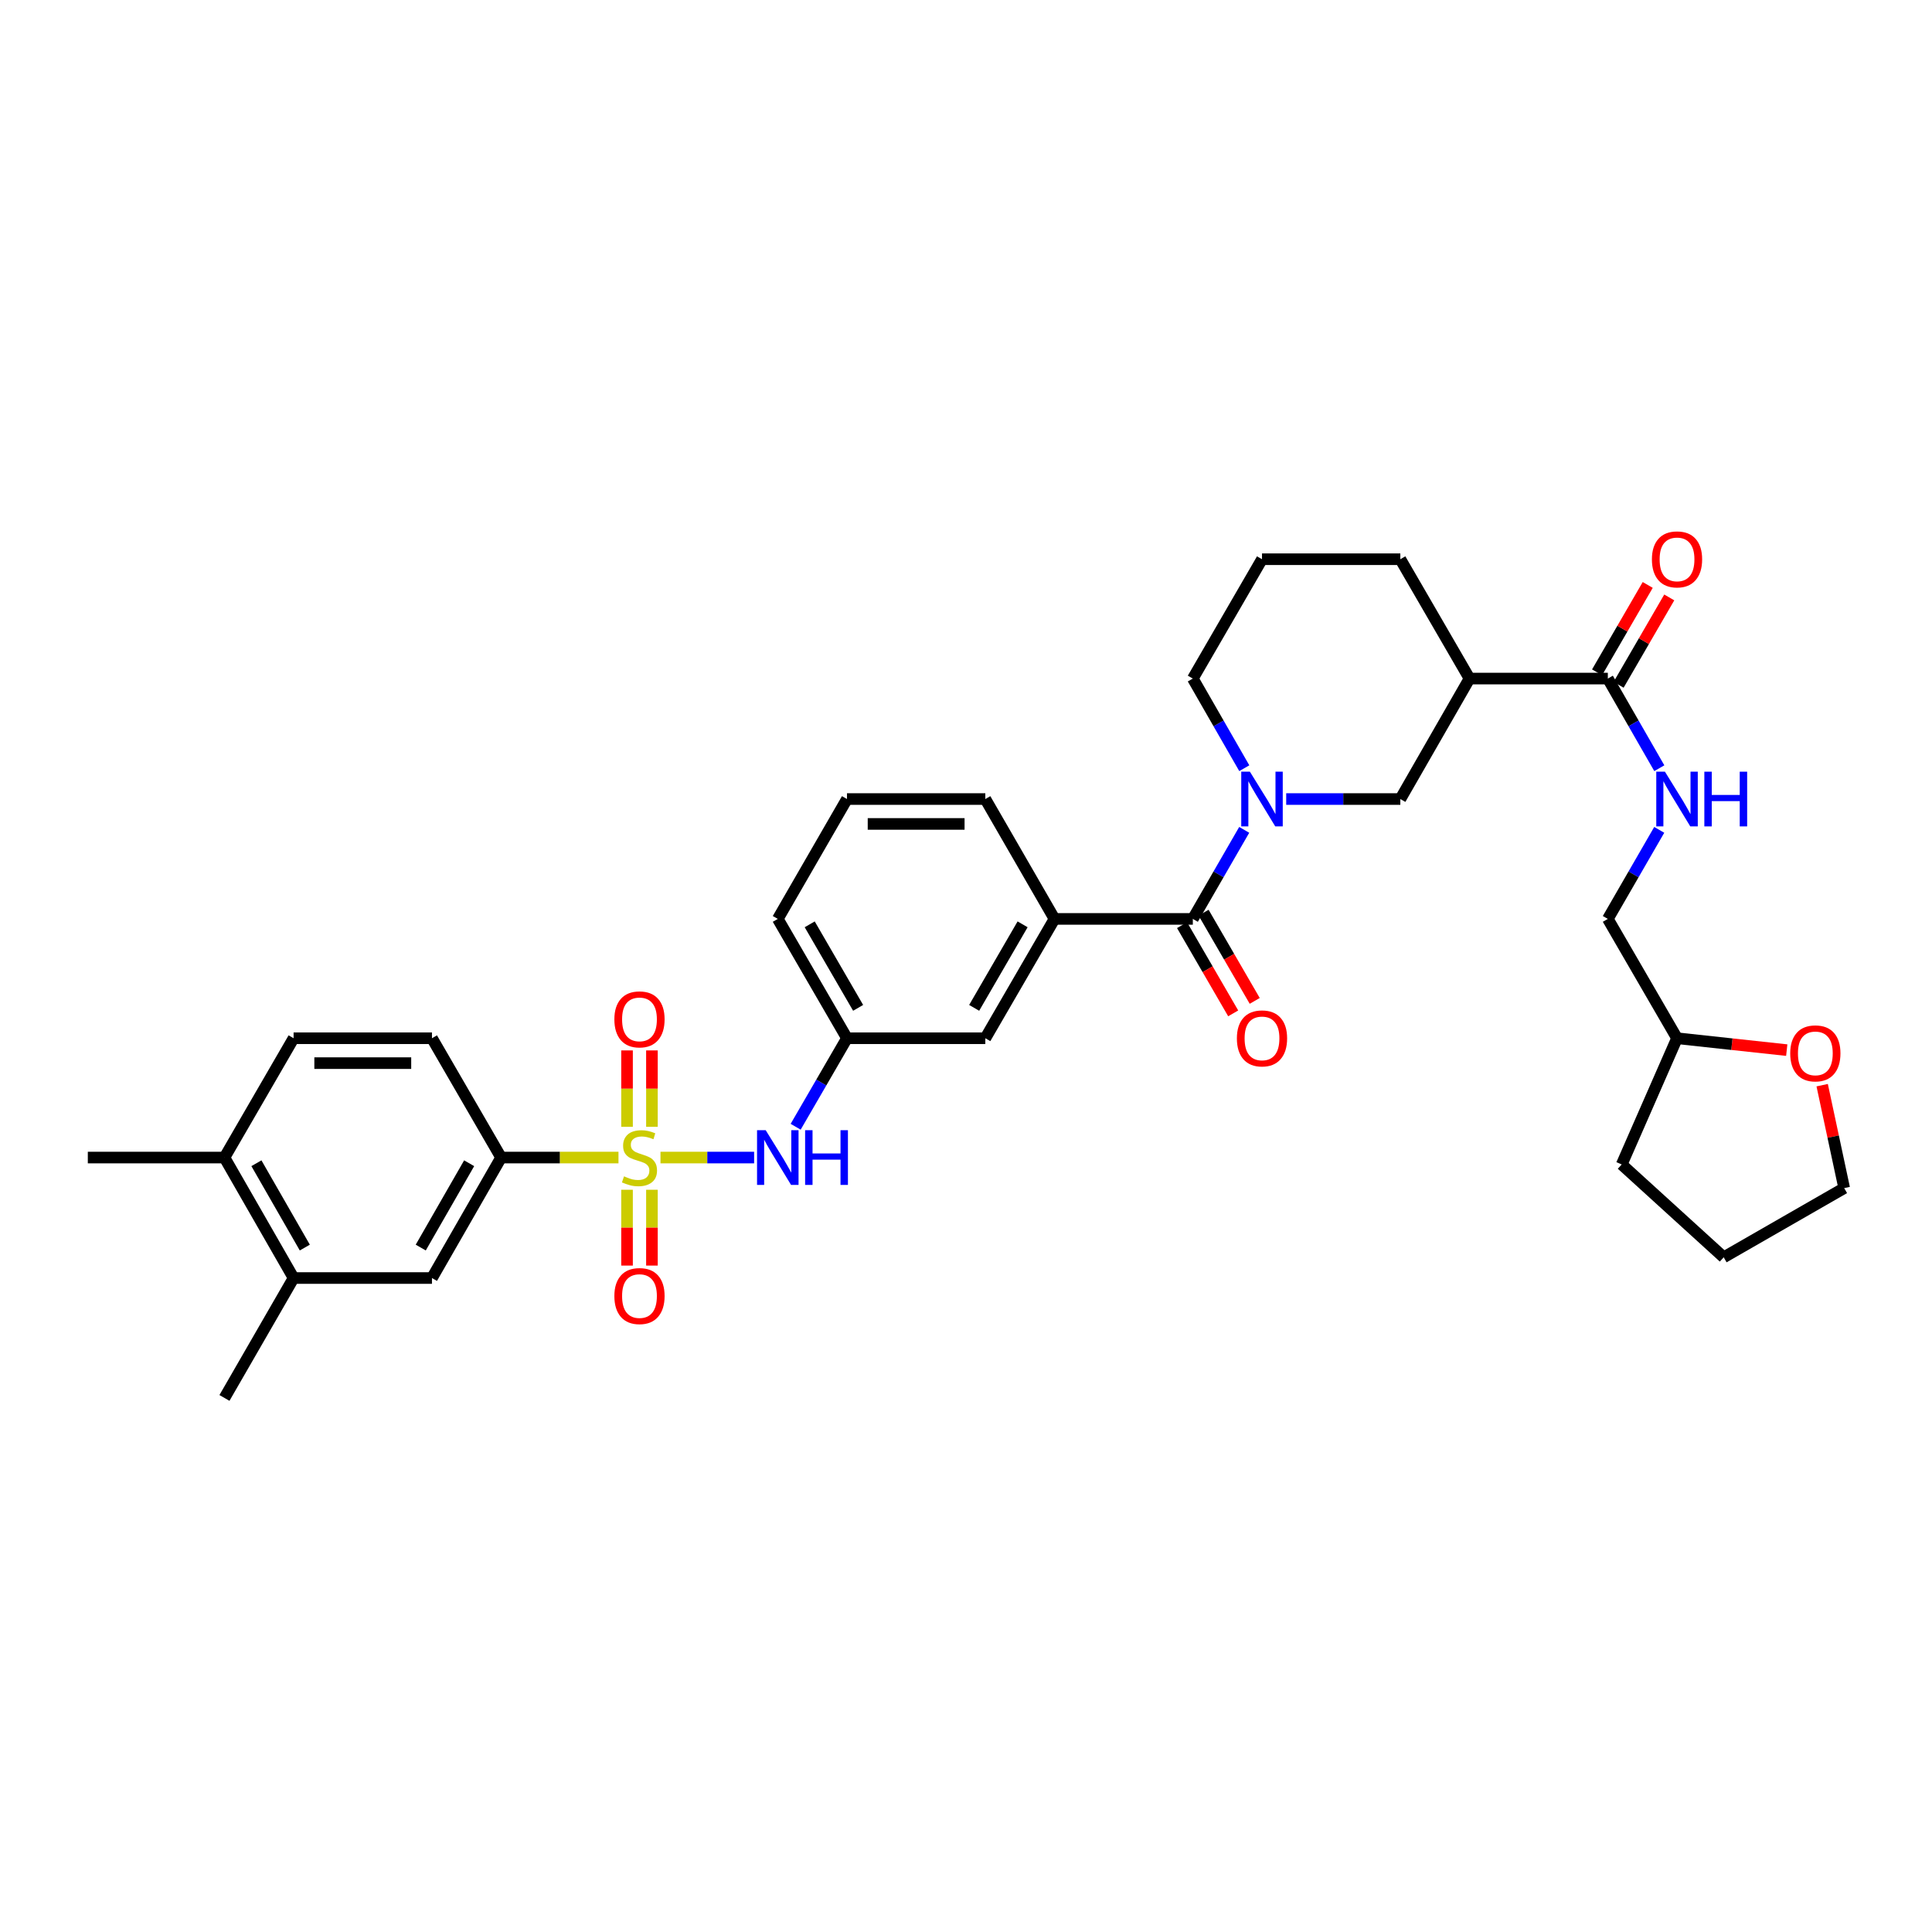 <?xml version='1.0' encoding='iso-8859-1'?>
<svg version='1.1' baseProfile='full'
              xmlns='http://www.w3.org/2000/svg'
                      xmlns:rdkit='http://www.rdkit.org/xml'
                      xmlns:xlink='http://www.w3.org/1999/xlink'
                  xml:space='preserve'
width='1000px' height='1000px' viewBox='0 0 1000 1000'>
<!-- END OF HEADER -->
<rect style='opacity:1.0;fill:#FFFFFF;stroke:none' width='1000' height='1000' x='0' y='0'> </rect>
<path class='bond-2' d='M 341.865,599.149 L 366.097,599.149' style='fill:none;fill-rule:evenodd;stroke:#CCCC00;stroke-width:6px;stroke-linecap:butt;stroke-linejoin:miter;stroke-opacity:1' />
<path class='bond-2' d='M 366.097,599.149 L 390.329,599.149' style='fill:none;fill-rule:evenodd;stroke:#0000FF;stroke-width:6px;stroke-linecap:butt;stroke-linejoin:miter;stroke-opacity:1' />
<path class='bond-4' d='M 320.125,599.149 L 289.751,599.149' style='fill:none;fill-rule:evenodd;stroke:#CCCC00;stroke-width:6px;stroke-linecap:butt;stroke-linejoin:miter;stroke-opacity:1' />
<path class='bond-4' d='M 289.751,599.149 L 259.376,599.149' style='fill:none;fill-rule:evenodd;stroke:#000000;stroke-width:6px;stroke-linecap:butt;stroke-linejoin:miter;stroke-opacity:1' />
<path class='bond-8' d='M 337.437,583.239 L 337.437,563.467' style='fill:none;fill-rule:evenodd;stroke:#CCCC00;stroke-width:6px;stroke-linecap:butt;stroke-linejoin:miter;stroke-opacity:1' />
<path class='bond-8' d='M 337.437,563.467 L 337.437,543.696' style='fill:none;fill-rule:evenodd;stroke:#FF0000;stroke-width:6px;stroke-linecap:butt;stroke-linejoin:miter;stroke-opacity:1' />
<path class='bond-8' d='M 324.554,583.239 L 324.554,563.467' style='fill:none;fill-rule:evenodd;stroke:#CCCC00;stroke-width:6px;stroke-linecap:butt;stroke-linejoin:miter;stroke-opacity:1' />
<path class='bond-8' d='M 324.554,563.467 L 324.554,543.696' style='fill:none;fill-rule:evenodd;stroke:#FF0000;stroke-width:6px;stroke-linecap:butt;stroke-linejoin:miter;stroke-opacity:1' />
<path class='bond-9' d='M 324.554,615.819 L 324.554,635.44' style='fill:none;fill-rule:evenodd;stroke:#CCCC00;stroke-width:6px;stroke-linecap:butt;stroke-linejoin:miter;stroke-opacity:1' />
<path class='bond-9' d='M 324.554,635.44 L 324.554,655.061' style='fill:none;fill-rule:evenodd;stroke:#FF0000;stroke-width:6px;stroke-linecap:butt;stroke-linejoin:miter;stroke-opacity:1' />
<path class='bond-9' d='M 337.437,615.819 L 337.437,635.44' style='fill:none;fill-rule:evenodd;stroke:#CCCC00;stroke-width:6px;stroke-linecap:butt;stroke-linejoin:miter;stroke-opacity:1' />
<path class='bond-9' d='M 337.437,635.44 L 337.437,655.061' style='fill:none;fill-rule:evenodd;stroke:#FF0000;stroke-width:6px;stroke-linecap:butt;stroke-linejoin:miter;stroke-opacity:1' />
<path class='bond-0' d='M 644.004,429.534 L 630.703,452.58' style='fill:none;fill-rule:evenodd;stroke:#0000FF;stroke-width:6px;stroke-linecap:butt;stroke-linejoin:miter;stroke-opacity:1' />
<path class='bond-0' d='M 630.703,452.58 L 617.403,475.627' style='fill:none;fill-rule:evenodd;stroke:#000000;stroke-width:6px;stroke-linecap:butt;stroke-linejoin:miter;stroke-opacity:1' />
<path class='bond-6' d='M 665.739,413.583 L 695.277,413.583' style='fill:none;fill-rule:evenodd;stroke:#0000FF;stroke-width:6px;stroke-linecap:butt;stroke-linejoin:miter;stroke-opacity:1' />
<path class='bond-6' d='M 695.277,413.583 L 724.814,413.583' style='fill:none;fill-rule:evenodd;stroke:#000000;stroke-width:6px;stroke-linecap:butt;stroke-linejoin:miter;stroke-opacity:1' />
<path class='bond-22' d='M 644.046,397.625 L 630.724,374.425' style='fill:none;fill-rule:evenodd;stroke:#0000FF;stroke-width:6px;stroke-linecap:butt;stroke-linejoin:miter;stroke-opacity:1' />
<path class='bond-22' d='M 630.724,374.425 L 617.403,351.225' style='fill:none;fill-rule:evenodd;stroke:#000000;stroke-width:6px;stroke-linecap:butt;stroke-linejoin:miter;stroke-opacity:1' />
<path class='bond-1' d='M 617.403,475.627 L 545.812,475.627' style='fill:none;fill-rule:evenodd;stroke:#000000;stroke-width:6px;stroke-linecap:butt;stroke-linejoin:miter;stroke-opacity:1' />
<path class='bond-15' d='M 611.83,478.857 L 625.065,501.687' style='fill:none;fill-rule:evenodd;stroke:#000000;stroke-width:6px;stroke-linecap:butt;stroke-linejoin:miter;stroke-opacity:1' />
<path class='bond-15' d='M 625.065,501.687 L 638.3,524.517' style='fill:none;fill-rule:evenodd;stroke:#FF0000;stroke-width:6px;stroke-linecap:butt;stroke-linejoin:miter;stroke-opacity:1' />
<path class='bond-15' d='M 622.975,472.396 L 636.21,495.226' style='fill:none;fill-rule:evenodd;stroke:#000000;stroke-width:6px;stroke-linecap:butt;stroke-linejoin:miter;stroke-opacity:1' />
<path class='bond-15' d='M 636.21,495.226 L 649.445,518.056' style='fill:none;fill-rule:evenodd;stroke:#FF0000;stroke-width:6px;stroke-linecap:butt;stroke-linejoin:miter;stroke-opacity:1' />
<path class='bond-14' d='M 411.831,583.204 L 425.112,560.298' style='fill:none;fill-rule:evenodd;stroke:#0000FF;stroke-width:6px;stroke-linecap:butt;stroke-linejoin:miter;stroke-opacity:1' />
<path class='bond-14' d='M 425.112,560.298 L 438.393,537.391' style='fill:none;fill-rule:evenodd;stroke:#000000;stroke-width:6px;stroke-linecap:butt;stroke-linejoin:miter;stroke-opacity:1' />
<path class='bond-3' d='M 760.621,351.225 L 724.814,413.583' style='fill:none;fill-rule:evenodd;stroke:#000000;stroke-width:6px;stroke-linecap:butt;stroke-linejoin:miter;stroke-opacity:1' />
<path class='bond-5' d='M 760.621,351.225 L 832.212,351.225' style='fill:none;fill-rule:evenodd;stroke:#000000;stroke-width:6px;stroke-linecap:butt;stroke-linejoin:miter;stroke-opacity:1' />
<path class='bond-36' d='M 760.621,351.225 L 724.814,289.453' style='fill:none;fill-rule:evenodd;stroke:#000000;stroke-width:6px;stroke-linecap:butt;stroke-linejoin:miter;stroke-opacity:1' />
<path class='bond-10' d='M 259.376,599.149 L 223.584,661.507' style='fill:none;fill-rule:evenodd;stroke:#000000;stroke-width:6px;stroke-linecap:butt;stroke-linejoin:miter;stroke-opacity:1' />
<path class='bond-10' d='M 242.834,602.09 L 217.78,645.741' style='fill:none;fill-rule:evenodd;stroke:#000000;stroke-width:6px;stroke-linecap:butt;stroke-linejoin:miter;stroke-opacity:1' />
<path class='bond-18' d='M 259.376,599.149 L 223.584,537.391' style='fill:none;fill-rule:evenodd;stroke:#000000;stroke-width:6px;stroke-linecap:butt;stroke-linejoin:miter;stroke-opacity:1' />
<path class='bond-11' d='M 832.212,351.225 L 845.536,374.425' style='fill:none;fill-rule:evenodd;stroke:#000000;stroke-width:6px;stroke-linecap:butt;stroke-linejoin:miter;stroke-opacity:1' />
<path class='bond-11' d='M 845.536,374.425 L 858.86,397.625' style='fill:none;fill-rule:evenodd;stroke:#0000FF;stroke-width:6px;stroke-linecap:butt;stroke-linejoin:miter;stroke-opacity:1' />
<path class='bond-17' d='M 837.784,354.455 L 850.895,331.842' style='fill:none;fill-rule:evenodd;stroke:#000000;stroke-width:6px;stroke-linecap:butt;stroke-linejoin:miter;stroke-opacity:1' />
<path class='bond-17' d='M 850.895,331.842 L 864.005,309.229' style='fill:none;fill-rule:evenodd;stroke:#FF0000;stroke-width:6px;stroke-linecap:butt;stroke-linejoin:miter;stroke-opacity:1' />
<path class='bond-17' d='M 826.639,347.994 L 839.75,325.381' style='fill:none;fill-rule:evenodd;stroke:#000000;stroke-width:6px;stroke-linecap:butt;stroke-linejoin:miter;stroke-opacity:1' />
<path class='bond-17' d='M 839.75,325.381 L 852.86,302.767' style='fill:none;fill-rule:evenodd;stroke:#FF0000;stroke-width:6px;stroke-linecap:butt;stroke-linejoin:miter;stroke-opacity:1' />
<path class='bond-7' d='M 545.812,475.627 L 509.998,537.391' style='fill:none;fill-rule:evenodd;stroke:#000000;stroke-width:6px;stroke-linecap:butt;stroke-linejoin:miter;stroke-opacity:1' />
<path class='bond-7' d='M 529.295,478.429 L 504.226,521.665' style='fill:none;fill-rule:evenodd;stroke:#000000;stroke-width:6px;stroke-linecap:butt;stroke-linejoin:miter;stroke-opacity:1' />
<path class='bond-35' d='M 545.812,475.627 L 509.998,413.583' style='fill:none;fill-rule:evenodd;stroke:#000000;stroke-width:6px;stroke-linecap:butt;stroke-linejoin:miter;stroke-opacity:1' />
<path class='bond-12' d='M 223.584,661.507 L 151.964,661.507' style='fill:none;fill-rule:evenodd;stroke:#000000;stroke-width:6px;stroke-linecap:butt;stroke-linejoin:miter;stroke-opacity:1' />
<path class='bond-21' d='M 858.818,429.534 L 845.515,452.58' style='fill:none;fill-rule:evenodd;stroke:#0000FF;stroke-width:6px;stroke-linecap:butt;stroke-linejoin:miter;stroke-opacity:1' />
<path class='bond-21' d='M 845.515,452.58 L 832.212,475.627' style='fill:none;fill-rule:evenodd;stroke:#000000;stroke-width:6px;stroke-linecap:butt;stroke-linejoin:miter;stroke-opacity:1' />
<path class='bond-28' d='M 151.964,661.507 L 116.18,723.565' style='fill:none;fill-rule:evenodd;stroke:#000000;stroke-width:6px;stroke-linecap:butt;stroke-linejoin:miter;stroke-opacity:1' />
<path class='bond-34' d='M 151.964,661.507 L 116.18,599.149' style='fill:none;fill-rule:evenodd;stroke:#000000;stroke-width:6px;stroke-linecap:butt;stroke-linejoin:miter;stroke-opacity:1' />
<path class='bond-34' d='M 157.77,645.742 L 132.721,602.091' style='fill:none;fill-rule:evenodd;stroke:#000000;stroke-width:6px;stroke-linecap:butt;stroke-linejoin:miter;stroke-opacity:1' />
<path class='bond-13' d='M 509.998,537.391 L 438.393,537.391' style='fill:none;fill-rule:evenodd;stroke:#000000;stroke-width:6px;stroke-linecap:butt;stroke-linejoin:miter;stroke-opacity:1' />
<path class='bond-29' d='M 438.393,537.391 L 402.587,475.627' style='fill:none;fill-rule:evenodd;stroke:#000000;stroke-width:6px;stroke-linecap:butt;stroke-linejoin:miter;stroke-opacity:1' />
<path class='bond-29' d='M 444.167,521.666 L 419.103,478.43' style='fill:none;fill-rule:evenodd;stroke:#000000;stroke-width:6px;stroke-linecap:butt;stroke-linejoin:miter;stroke-opacity:1' />
<path class='bond-16' d='M 116.18,599.149 L 151.964,537.391' style='fill:none;fill-rule:evenodd;stroke:#000000;stroke-width:6px;stroke-linecap:butt;stroke-linejoin:miter;stroke-opacity:1' />
<path class='bond-31' d='M 116.18,599.149 L 45.455,599.149' style='fill:none;fill-rule:evenodd;stroke:#000000;stroke-width:6px;stroke-linecap:butt;stroke-linejoin:miter;stroke-opacity:1' />
<path class='bond-20' d='M 223.584,537.391 L 151.964,537.391' style='fill:none;fill-rule:evenodd;stroke:#000000;stroke-width:6px;stroke-linecap:butt;stroke-linejoin:miter;stroke-opacity:1' />
<path class='bond-20' d='M 212.841,550.274 L 162.707,550.274' style='fill:none;fill-rule:evenodd;stroke:#000000;stroke-width:6px;stroke-linecap:butt;stroke-linejoin:miter;stroke-opacity:1' />
<path class='bond-19' d='M 924.816,543.54 L 896.42,540.466' style='fill:none;fill-rule:evenodd;stroke:#FF0000;stroke-width:6px;stroke-linecap:butt;stroke-linejoin:miter;stroke-opacity:1' />
<path class='bond-19' d='M 896.42,540.466 L 868.025,537.391' style='fill:none;fill-rule:evenodd;stroke:#000000;stroke-width:6px;stroke-linecap:butt;stroke-linejoin:miter;stroke-opacity:1' />
<path class='bond-30' d='M 943.154,561.687 L 948.85,588.323' style='fill:none;fill-rule:evenodd;stroke:#FF0000;stroke-width:6px;stroke-linecap:butt;stroke-linejoin:miter;stroke-opacity:1' />
<path class='bond-30' d='M 948.85,588.323 L 954.545,614.958' style='fill:none;fill-rule:evenodd;stroke:#000000;stroke-width:6px;stroke-linecap:butt;stroke-linejoin:miter;stroke-opacity:1' />
<path class='bond-23' d='M 832.212,475.627 L 868.025,537.391' style='fill:none;fill-rule:evenodd;stroke:#000000;stroke-width:6px;stroke-linecap:butt;stroke-linejoin:miter;stroke-opacity:1' />
<path class='bond-26' d='M 617.403,351.225 L 653.209,289.453' style='fill:none;fill-rule:evenodd;stroke:#000000;stroke-width:6px;stroke-linecap:butt;stroke-linejoin:miter;stroke-opacity:1' />
<path class='bond-32' d='M 868.025,537.391 L 839.39,602.727' style='fill:none;fill-rule:evenodd;stroke:#000000;stroke-width:6px;stroke-linecap:butt;stroke-linejoin:miter;stroke-opacity:1' />
<path class='bond-24' d='M 724.814,289.453 L 653.209,289.453' style='fill:none;fill-rule:evenodd;stroke:#000000;stroke-width:6px;stroke-linecap:butt;stroke-linejoin:miter;stroke-opacity:1' />
<path class='bond-25' d='M 509.998,413.583 L 438.393,413.583' style='fill:none;fill-rule:evenodd;stroke:#000000;stroke-width:6px;stroke-linecap:butt;stroke-linejoin:miter;stroke-opacity:1' />
<path class='bond-25' d='M 499.257,426.466 L 449.134,426.466' style='fill:none;fill-rule:evenodd;stroke:#000000;stroke-width:6px;stroke-linecap:butt;stroke-linejoin:miter;stroke-opacity:1' />
<path class='bond-27' d='M 438.393,413.583 L 402.587,475.627' style='fill:none;fill-rule:evenodd;stroke:#000000;stroke-width:6px;stroke-linecap:butt;stroke-linejoin:miter;stroke-opacity:1' />
<path class='bond-37' d='M 954.545,614.958 L 892.187,650.772' style='fill:none;fill-rule:evenodd;stroke:#000000;stroke-width:6px;stroke-linecap:butt;stroke-linejoin:miter;stroke-opacity:1' />
<path class='bond-33' d='M 839.39,602.727 L 892.187,650.772' style='fill:none;fill-rule:evenodd;stroke:#000000;stroke-width:6px;stroke-linecap:butt;stroke-linejoin:miter;stroke-opacity:1' />
<path  class='atom-0' d='M 322.996 608.869
Q 323.316 608.989, 324.636 609.549
Q 325.956 610.109, 327.396 610.469
Q 328.876 610.789, 330.316 610.789
Q 332.996 610.789, 334.556 609.509
Q 336.116 608.189, 336.116 605.909
Q 336.116 604.349, 335.316 603.389
Q 334.556 602.429, 333.356 601.909
Q 332.156 601.389, 330.156 600.789
Q 327.636 600.029, 326.116 599.309
Q 324.636 598.589, 323.556 597.069
Q 322.516 595.549, 322.516 592.989
Q 322.516 589.429, 324.916 587.229
Q 327.356 585.029, 332.156 585.029
Q 335.436 585.029, 339.156 586.589
L 338.236 589.669
Q 334.836 588.269, 332.276 588.269
Q 329.516 588.269, 327.996 589.429
Q 326.476 590.549, 326.516 592.509
Q 326.516 594.029, 327.276 594.949
Q 328.076 595.869, 329.196 596.389
Q 330.356 596.909, 332.276 597.509
Q 334.836 598.309, 336.356 599.109
Q 337.876 599.909, 338.956 601.549
Q 340.076 603.149, 340.076 605.909
Q 340.076 609.829, 337.436 611.949
Q 334.836 614.029, 330.476 614.029
Q 327.956 614.029, 326.036 613.469
Q 324.156 612.949, 321.916 612.029
L 322.996 608.869
' fill='#CCCC00'/>
<path  class='atom-1' d='M 646.949 399.423
L 656.229 414.423
Q 657.149 415.903, 658.629 418.583
Q 660.109 421.263, 660.189 421.423
L 660.189 399.423
L 663.949 399.423
L 663.949 427.743
L 660.069 427.743
L 650.109 411.343
Q 648.949 409.423, 647.709 407.223
Q 646.509 405.023, 646.149 404.343
L 646.149 427.743
L 642.469 427.743
L 642.469 399.423
L 646.949 399.423
' fill='#0000FF'/>
<path  class='atom-3' d='M 396.327 584.989
L 405.607 599.989
Q 406.527 601.469, 408.007 604.149
Q 409.487 606.829, 409.567 606.989
L 409.567 584.989
L 413.327 584.989
L 413.327 613.309
L 409.447 613.309
L 399.487 596.909
Q 398.327 594.989, 397.087 592.789
Q 395.887 590.589, 395.527 589.909
L 395.527 613.309
L 391.847 613.309
L 391.847 584.989
L 396.327 584.989
' fill='#0000FF'/>
<path  class='atom-3' d='M 416.727 584.989
L 420.567 584.989
L 420.567 597.029
L 435.047 597.029
L 435.047 584.989
L 438.887 584.989
L 438.887 613.309
L 435.047 613.309
L 435.047 600.229
L 420.567 600.229
L 420.567 613.309
L 416.727 613.309
L 416.727 584.989
' fill='#0000FF'/>
<path  class='atom-9' d='M 317.996 527.623
Q 317.996 520.823, 321.356 517.023
Q 324.716 513.223, 330.996 513.223
Q 337.276 513.223, 340.636 517.023
Q 343.996 520.823, 343.996 527.623
Q 343.996 534.503, 340.596 538.423
Q 337.196 542.303, 330.996 542.303
Q 324.756 542.303, 321.356 538.423
Q 317.996 534.543, 317.996 527.623
M 330.996 539.103
Q 335.316 539.103, 337.636 536.223
Q 339.996 533.303, 339.996 527.623
Q 339.996 522.063, 337.636 519.263
Q 335.316 516.423, 330.996 516.423
Q 326.676 516.423, 324.316 519.223
Q 321.996 522.023, 321.996 527.623
Q 321.996 533.343, 324.316 536.223
Q 326.676 539.103, 330.996 539.103
' fill='#FF0000'/>
<path  class='atom-10' d='M 317.996 670.834
Q 317.996 664.034, 321.356 660.234
Q 324.716 656.434, 330.996 656.434
Q 337.276 656.434, 340.636 660.234
Q 343.996 664.034, 343.996 670.834
Q 343.996 677.714, 340.596 681.634
Q 337.196 685.514, 330.996 685.514
Q 324.756 685.514, 321.356 681.634
Q 317.996 677.754, 317.996 670.834
M 330.996 682.314
Q 335.316 682.314, 337.636 679.434
Q 339.996 676.514, 339.996 670.834
Q 339.996 665.274, 337.636 662.474
Q 335.316 659.634, 330.996 659.634
Q 326.676 659.634, 324.316 662.434
Q 321.996 665.234, 321.996 670.834
Q 321.996 676.554, 324.316 679.434
Q 326.676 682.314, 330.996 682.314
' fill='#FF0000'/>
<path  class='atom-12' d='M 861.765 399.423
L 871.045 414.423
Q 871.965 415.903, 873.445 418.583
Q 874.925 421.263, 875.005 421.423
L 875.005 399.423
L 878.765 399.423
L 878.765 427.743
L 874.885 427.743
L 864.925 411.343
Q 863.765 409.423, 862.525 407.223
Q 861.325 405.023, 860.965 404.343
L 860.965 427.743
L 857.285 427.743
L 857.285 399.423
L 861.765 399.423
' fill='#0000FF'/>
<path  class='atom-12' d='M 882.165 399.423
L 886.005 399.423
L 886.005 411.463
L 900.485 411.463
L 900.485 399.423
L 904.325 399.423
L 904.325 427.743
L 900.485 427.743
L 900.485 414.663
L 886.005 414.663
L 886.005 427.743
L 882.165 427.743
L 882.165 399.423
' fill='#0000FF'/>
<path  class='atom-16' d='M 640.209 537.471
Q 640.209 530.671, 643.569 526.871
Q 646.929 523.071, 653.209 523.071
Q 659.489 523.071, 662.849 526.871
Q 666.209 530.671, 666.209 537.471
Q 666.209 544.351, 662.809 548.271
Q 659.409 552.151, 653.209 552.151
Q 646.969 552.151, 643.569 548.271
Q 640.209 544.391, 640.209 537.471
M 653.209 548.951
Q 657.529 548.951, 659.849 546.071
Q 662.209 543.151, 662.209 537.471
Q 662.209 531.911, 659.849 529.111
Q 657.529 526.271, 653.209 526.271
Q 648.889 526.271, 646.529 529.071
Q 644.209 531.871, 644.209 537.471
Q 644.209 543.191, 646.529 546.071
Q 648.889 548.951, 653.209 548.951
' fill='#FF0000'/>
<path  class='atom-18' d='M 855.025 289.533
Q 855.025 282.733, 858.385 278.933
Q 861.745 275.133, 868.025 275.133
Q 874.305 275.133, 877.665 278.933
Q 881.025 282.733, 881.025 289.533
Q 881.025 296.413, 877.625 300.333
Q 874.225 304.213, 868.025 304.213
Q 861.785 304.213, 858.385 300.333
Q 855.025 296.453, 855.025 289.533
M 868.025 301.013
Q 872.345 301.013, 874.665 298.133
Q 877.025 295.213, 877.025 289.533
Q 877.025 283.973, 874.665 281.173
Q 872.345 278.333, 868.025 278.333
Q 863.705 278.333, 861.345 281.133
Q 859.025 283.933, 859.025 289.533
Q 859.025 295.253, 861.345 298.133
Q 863.705 301.013, 868.025 301.013
' fill='#FF0000'/>
<path  class='atom-20' d='M 926.616 545.222
Q 926.616 538.422, 929.976 534.622
Q 933.336 530.822, 939.616 530.822
Q 945.896 530.822, 949.256 534.622
Q 952.616 538.422, 952.616 545.222
Q 952.616 552.102, 949.216 556.022
Q 945.816 559.902, 939.616 559.902
Q 933.376 559.902, 929.976 556.022
Q 926.616 552.142, 926.616 545.222
M 939.616 556.702
Q 943.936 556.702, 946.256 553.822
Q 948.616 550.902, 948.616 545.222
Q 948.616 539.662, 946.256 536.862
Q 943.936 534.022, 939.616 534.022
Q 935.296 534.022, 932.936 536.822
Q 930.616 539.622, 930.616 545.222
Q 930.616 550.942, 932.936 553.822
Q 935.296 556.702, 939.616 556.702
' fill='#FF0000'/>
</svg>
